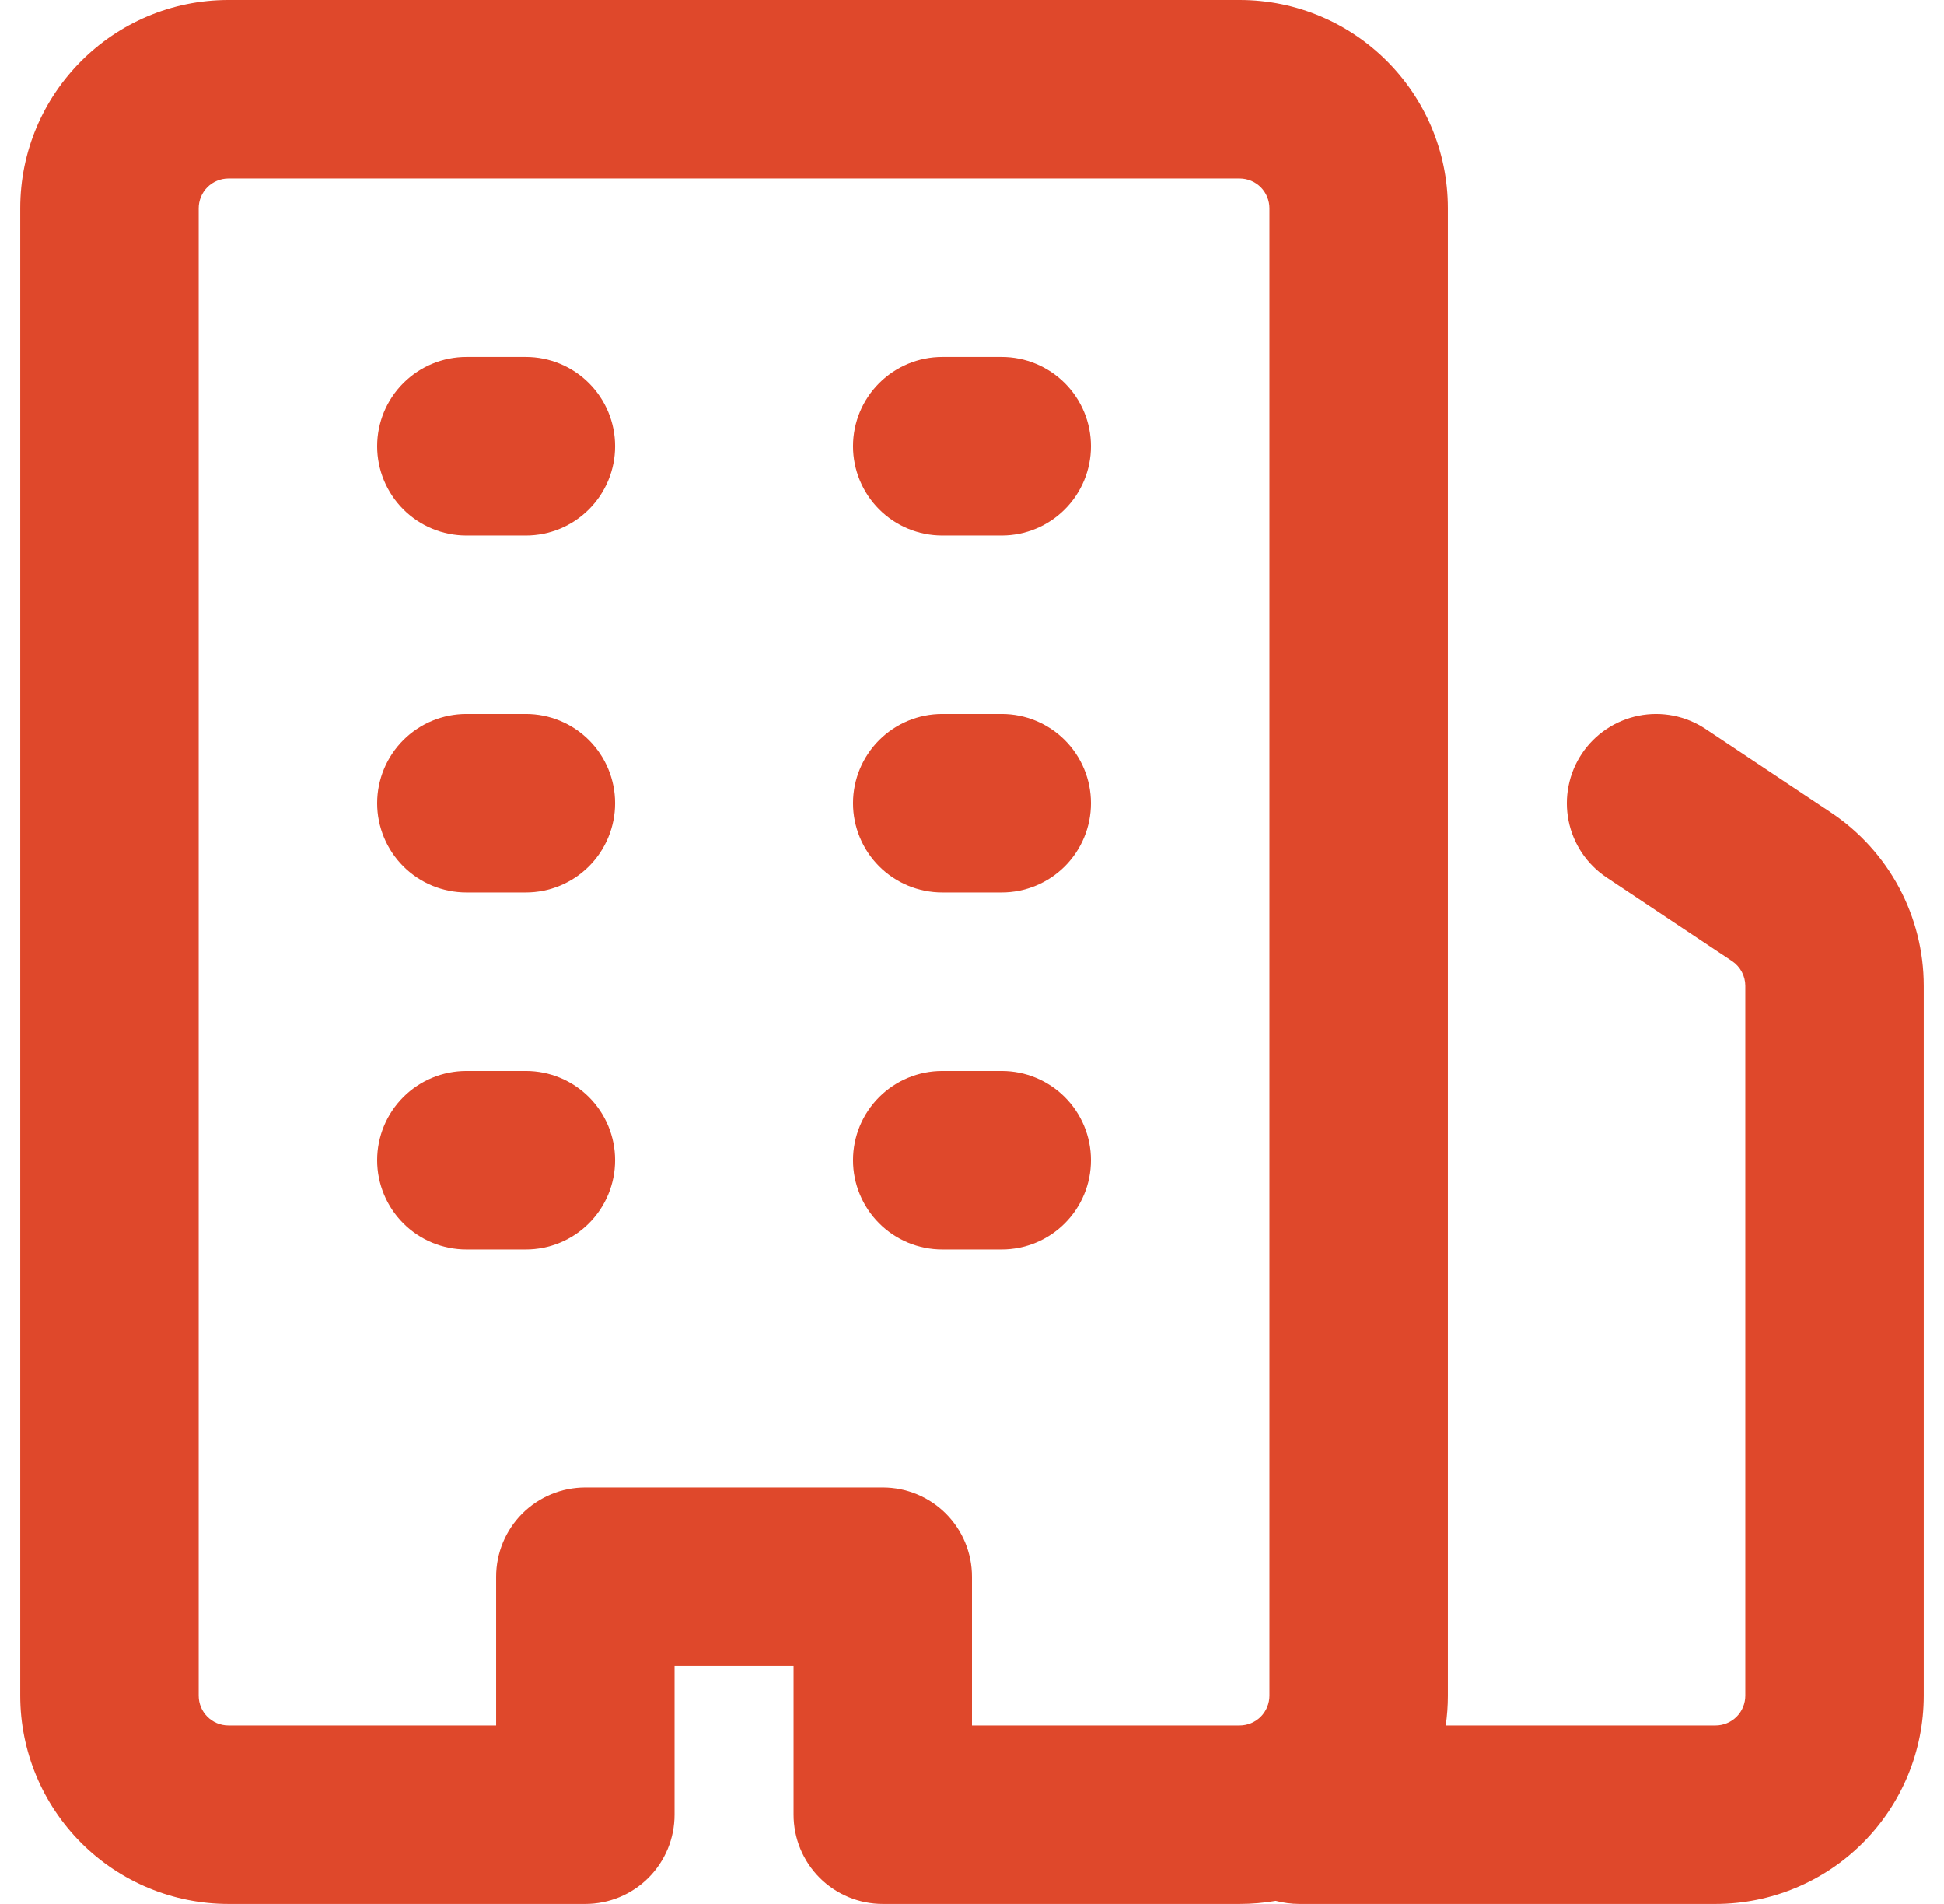 <svg class="mb-3" width="48" height="47" viewBox="0 0 48 47" fill="none" xmlns="http://www.w3.org/2000/svg">
    <g clip-path="url(#clip0_516_135)">
        <path d="M5.641 47C4.277 47 2.97 46.458 2.006 45.494C1.042 44.53 0.5 43.223 0.5 41.859L0.5 5.141C0.5 2.303 2.803 0 5.641 0H30.609C33.447 0 35.75 2.303 35.75 5.141V41.859C35.75 42.108 35.732 42.353 35.697 42.594H42.359C42.554 42.594 42.741 42.516 42.879 42.379C43.016 42.241 43.094 42.054 43.094 41.859V24.337C43.094 24.216 43.064 24.097 43.007 23.991C42.95 23.884 42.868 23.793 42.768 23.726L39.669 21.661C39.428 21.501 39.221 21.294 39.06 21.054C38.899 20.814 38.787 20.544 38.73 20.26C38.674 19.977 38.673 19.684 38.73 19.401C38.786 19.117 38.897 18.847 39.058 18.606C39.218 18.365 39.424 18.159 39.665 17.998C39.905 17.837 40.175 17.725 40.459 17.668C40.742 17.611 41.034 17.611 41.318 17.667C41.602 17.723 41.872 17.835 42.113 17.995L45.212 20.06C46.642 21.015 47.5 22.619 47.5 24.337V41.859C47.5 43.223 46.958 44.53 45.994 45.494C45.03 46.458 43.723 47 42.359 47H32.078C31.883 46.999 31.688 46.973 31.499 46.924C31.21 46.974 30.913 47 30.609 47H21.797C21.213 47 20.652 46.768 20.239 46.355C19.826 45.942 19.594 45.381 19.594 44.797V41.125H16.656V44.797C16.656 45.381 16.424 45.942 16.011 46.355C15.598 46.768 15.037 47 14.453 47H5.641ZM4.906 41.859C4.906 42.265 5.235 42.594 5.641 42.594H12.25V38.922C12.25 38.338 12.482 37.777 12.895 37.364C13.308 36.951 13.869 36.719 14.453 36.719H21.797C22.381 36.719 22.942 36.951 23.355 37.364C23.768 37.777 24 38.338 24 38.922V42.594H30.609C30.804 42.594 30.991 42.516 31.129 42.379C31.266 42.241 31.344 42.054 31.344 41.859V5.141C31.344 4.946 31.266 4.759 31.129 4.621C30.991 4.484 30.804 4.406 30.609 4.406H5.641C5.446 4.406 5.259 4.484 5.121 4.621C4.984 4.759 4.906 4.946 4.906 5.141V41.859ZM11.516 17.625H12.984C13.569 17.625 14.129 17.857 14.542 18.27C14.955 18.683 15.188 19.244 15.188 19.828C15.188 20.412 14.955 20.973 14.542 21.386C14.129 21.799 13.569 22.031 12.984 22.031H11.516C10.931 22.031 10.371 21.799 9.958 21.386C9.545 20.973 9.312 20.412 9.312 19.828C9.312 19.244 9.545 18.683 9.958 18.27C10.371 17.857 10.931 17.625 11.516 17.625ZM9.312 11.016C9.312 10.431 9.545 9.871 9.958 9.458C10.371 9.045 10.931 8.812 11.516 8.812H12.984C13.569 8.812 14.129 9.045 14.542 9.458C14.955 9.871 15.188 10.431 15.188 11.016C15.188 11.6 14.955 12.16 14.542 12.573C14.129 12.987 13.569 13.219 12.984 13.219H11.516C10.931 13.219 10.371 12.987 9.958 12.573C9.545 12.16 9.312 11.6 9.312 11.016ZM21.062 19.828C21.062 19.244 21.295 18.683 21.708 18.27C22.121 17.857 22.681 17.625 23.266 17.625H24.734C25.319 17.625 25.879 17.857 26.292 18.27C26.705 18.683 26.938 19.244 26.938 19.828C26.938 20.412 26.705 20.973 26.292 21.386C25.879 21.799 25.319 22.031 24.734 22.031H23.266C22.681 22.031 22.121 21.799 21.708 21.386C21.295 20.973 21.062 20.412 21.062 19.828ZM23.266 8.812H24.734C25.319 8.812 25.879 9.045 26.292 9.458C26.705 9.871 26.938 10.431 26.938 11.016C26.938 11.6 26.705 12.16 26.292 12.573C25.879 12.987 25.319 13.219 24.734 13.219H23.266C22.681 13.219 22.121 12.987 21.708 12.573C21.295 12.16 21.062 11.6 21.062 11.016C21.062 10.431 21.295 9.871 21.708 9.458C22.121 9.045 22.681 8.812 23.266 8.812ZM9.312 28.641C9.312 28.056 9.545 27.496 9.958 27.083C10.371 26.67 10.931 26.438 11.516 26.438H12.984C13.569 26.438 14.129 26.67 14.542 27.083C14.955 27.496 15.188 28.056 15.188 28.641C15.188 29.225 14.955 29.785 14.542 30.198C14.129 30.612 13.569 30.844 12.984 30.844H11.516C10.931 30.844 10.371 30.612 9.958 30.198C9.545 29.785 9.312 29.225 9.312 28.641ZM23.266 26.438H24.734C25.319 26.438 25.879 26.67 26.292 27.083C26.705 27.496 26.938 28.056 26.938 28.641C26.938 29.225 26.705 29.785 26.292 30.198C25.879 30.612 25.319 30.844 24.734 30.844H23.266C22.681 30.844 22.121 30.612 21.708 30.198C21.295 29.785 21.062 29.225 21.062 28.641C21.062 28.056 21.295 27.496 21.708 27.083C22.121 26.67 22.681 26.438 23.266 26.438Z" fill="#DF482B"></path>
    </g>
    <defs>
        <clipPath id="clip0_516_135">
            <rect width="47" height="47" fill="white" transform="translate(0.5)"></rect>
        </clipPath>
    </defs>
</svg>
